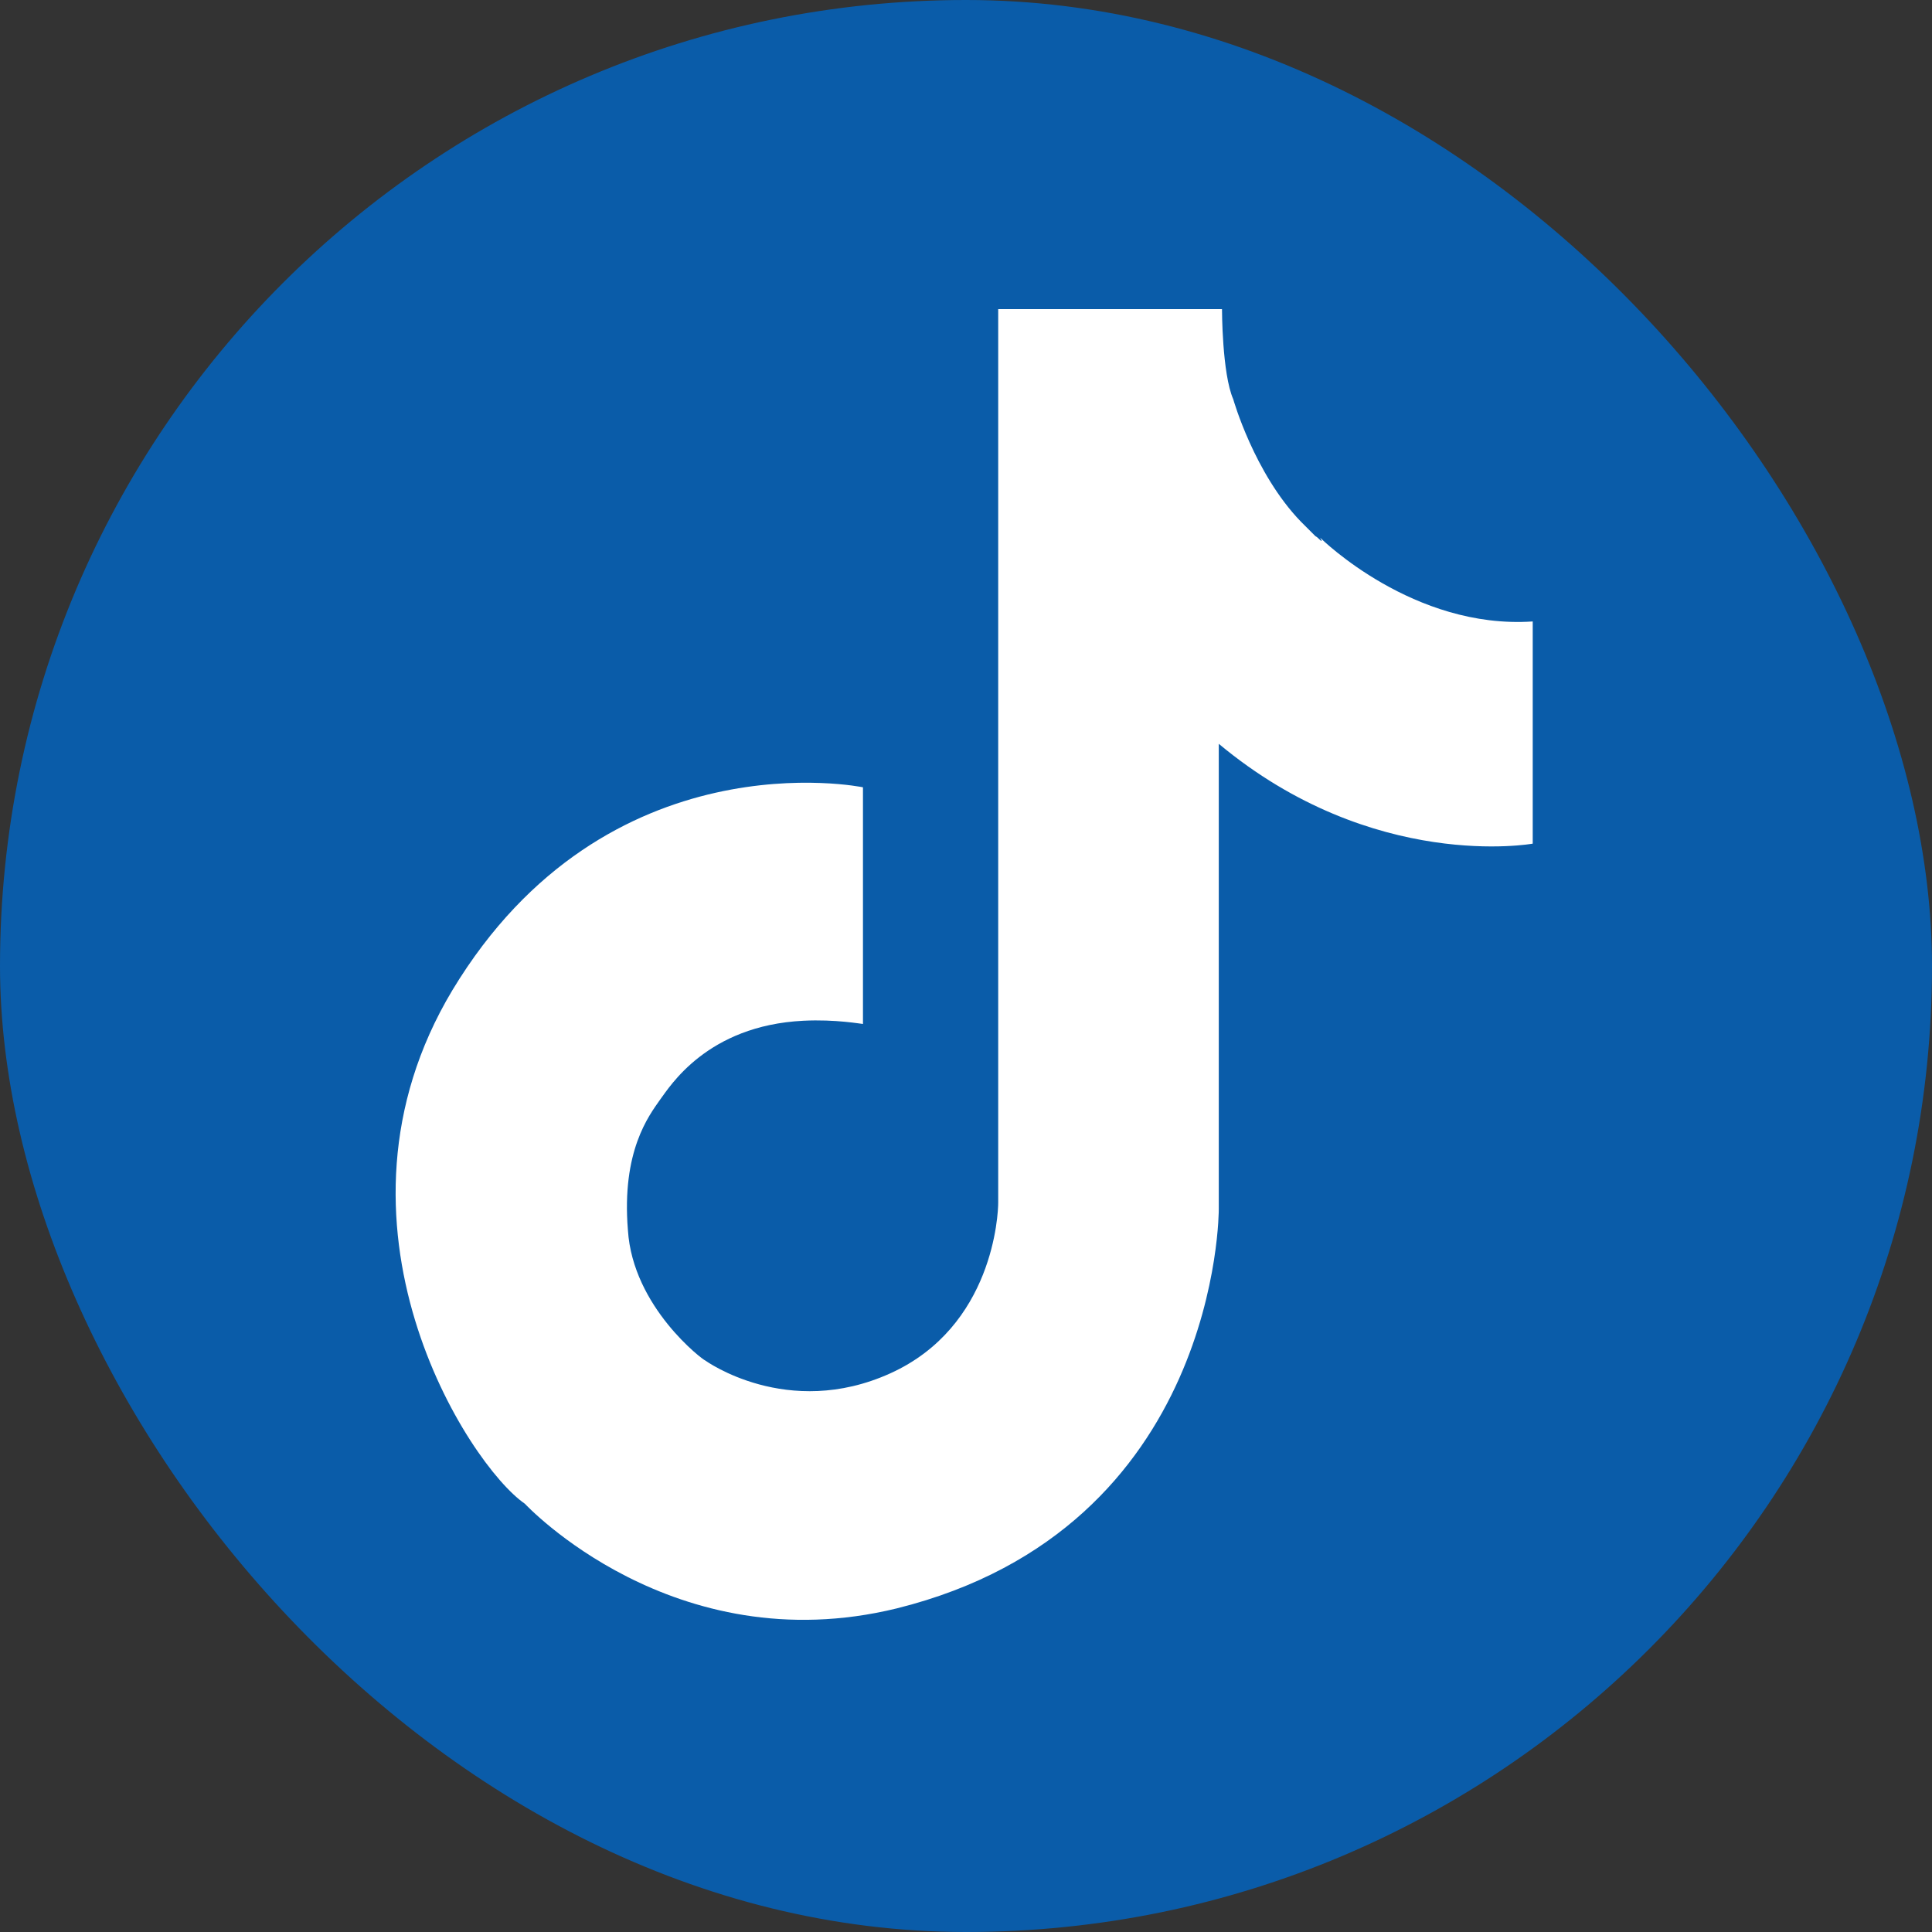 <?xml version="1.0" encoding="UTF-8"?>
<svg id="TikTok" xmlns="http://www.w3.org/2000/svg" viewBox="0 0 12 12">
  <rect x="0" y="0" width="12" height="12" fill="#333333" stroke="none"/>
  <defs>
    <style>
      .cls-1 {
        fill: #fff;
      }

      .cls-2 {
        fill: #0a5ca9;
      }
    </style>
  </defs>
  <rect class="cls-2" x="0" y="0" width="12" height="12" rx="6" ry="6"/>
  <path class="cls-1" d="M8.21,3.36s0,0,0,0c0,0,0,0,0,0-.01,0-.02-.02-.04-.03-.03-.03-.06-.06-.09-.09-.29-.3-.42-.76-.42-.76h0c-.07-.16-.07-.56-.07-.56h-1.39s0,5.48,0,5.55-.03.77-.67,1.06c-.64.29-1.15-.08-1.15-.08h0s0,0,0,0c0,0,0,0,0,0-.01,0-.45-.33-.48-.81-.04-.49.13-.71.2-.81.06-.08.29-.46.89-.49,0,0,0,0,0,0,.2-.01.36.02.37.02,0,0,0,0,0,0v-.98s0,0,0,0c-.04,0,0,0,0,0v-.49s-1.59-.33-2.55,1.26c-.87,1.45.1,2.95.45,3.19,0,0,0,0,0,0h0s.92.99,2.31.65c2.01-.5,2-2.48,2-2.48v-2.89c.96.8,1.95.62,1.95.62v-1.38c-.74.05-1.31-.51-1.32-.52ZM8.22,3.37s0,0,0,0c0,0,0,0,0,0h0Z"/>
</svg>